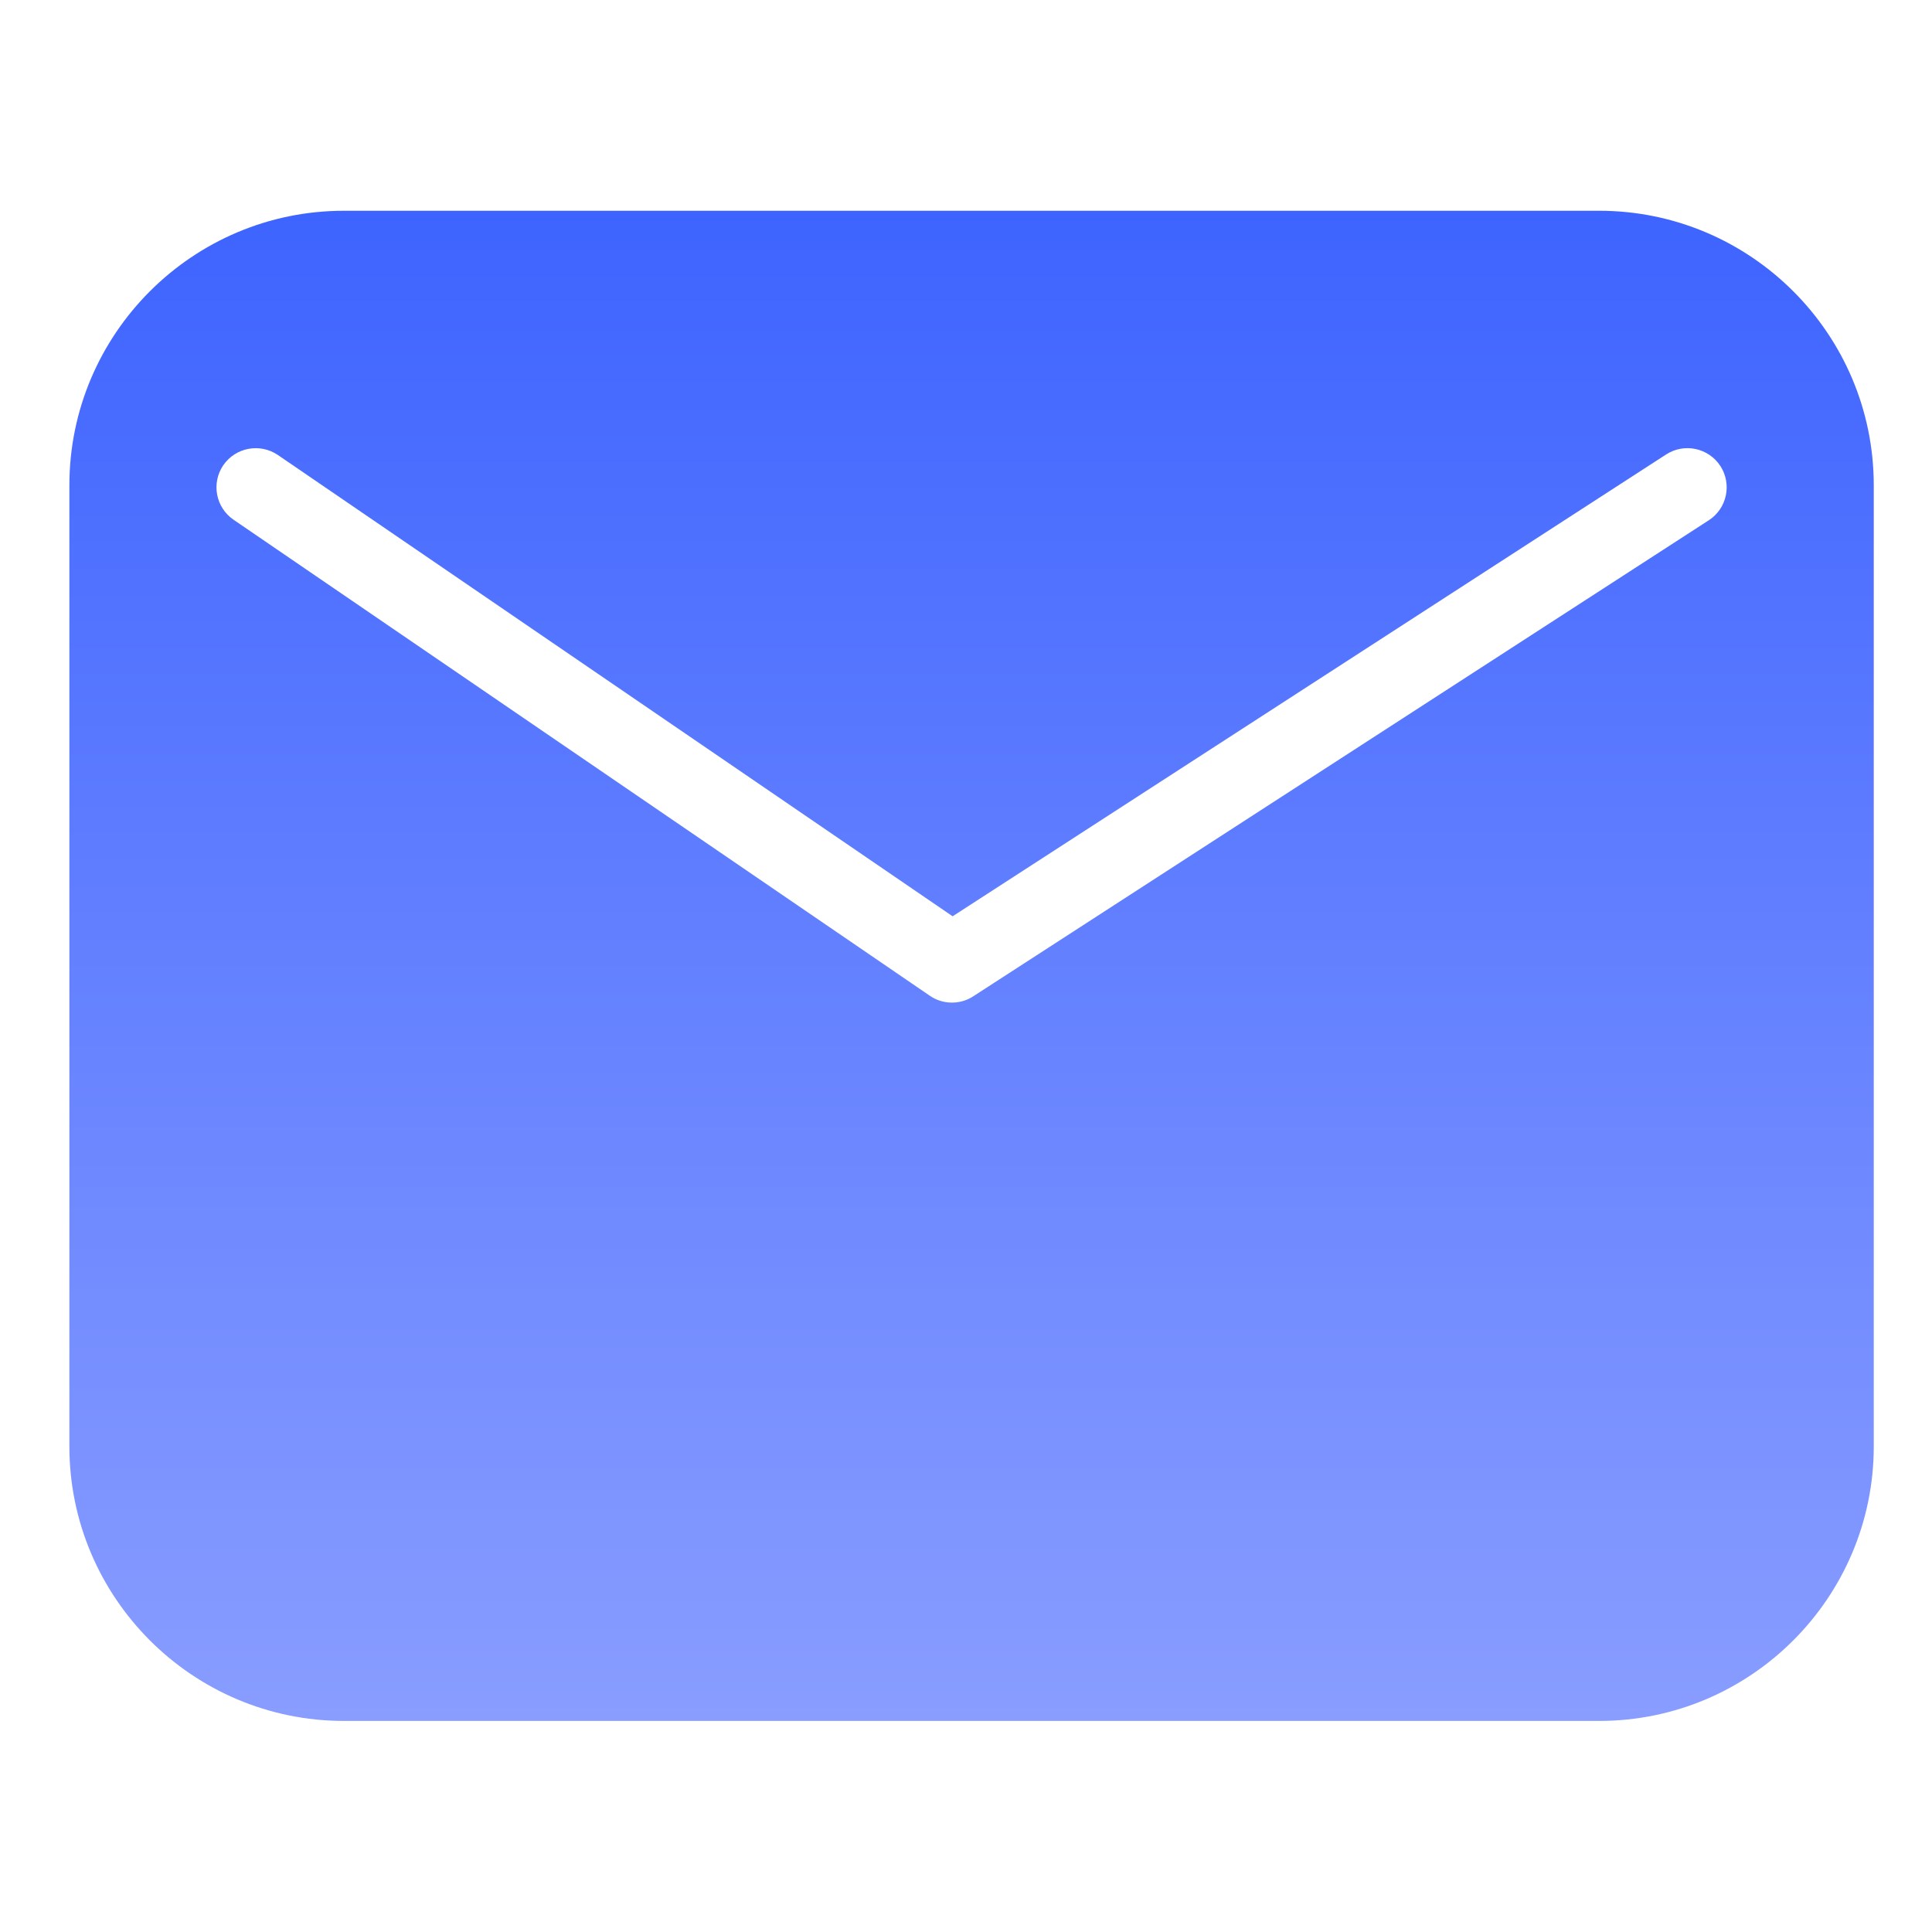 <svg width="56" height="56" viewBox="0 0 56 56" fill="none" xmlns="http://www.w3.org/2000/svg">
<g id="&#233;&#130;&#174;&#228;&#187;&#182;2 1">
<path id="Vector" d="M46.352 6.109H9.97C5.582 6.109 2.011 9.679 2.011 14.067V41.923C2.011 46.311 5.582 49.882 9.97 49.882H46.352C50.742 49.882 54.312 46.311 54.312 41.923V14.067C54.312 9.679 50.742 6.109 46.352 6.109ZM49.529 15.081L28.211 28.878C28.023 29.001 27.808 29.061 27.592 29.061C27.368 29.061 27.143 28.995 26.951 28.862L6.77 15.065C6.252 14.711 6.119 14.003 6.472 13.485C6.827 12.968 7.534 12.836 8.054 13.188L27.612 26.559L48.293 13.173C48.82 12.831 49.525 12.983 49.867 13.509C50.207 14.036 50.056 14.74 49.53 15.081L49.529 15.081Z" fill="url(#paint0_linear_714_1697)"/>
</g>
<defs>
<linearGradient id="paint0_linear_714_1697" x1="28.161" y1="6.109" x2="28.161" y2="49.882" gradientUnits="userSpaceOnUse">
<stop stop-color="#3E64FF"/>
<stop offset="1" stop-color="#899DFF"/>
</linearGradient>
</defs>
</svg>
